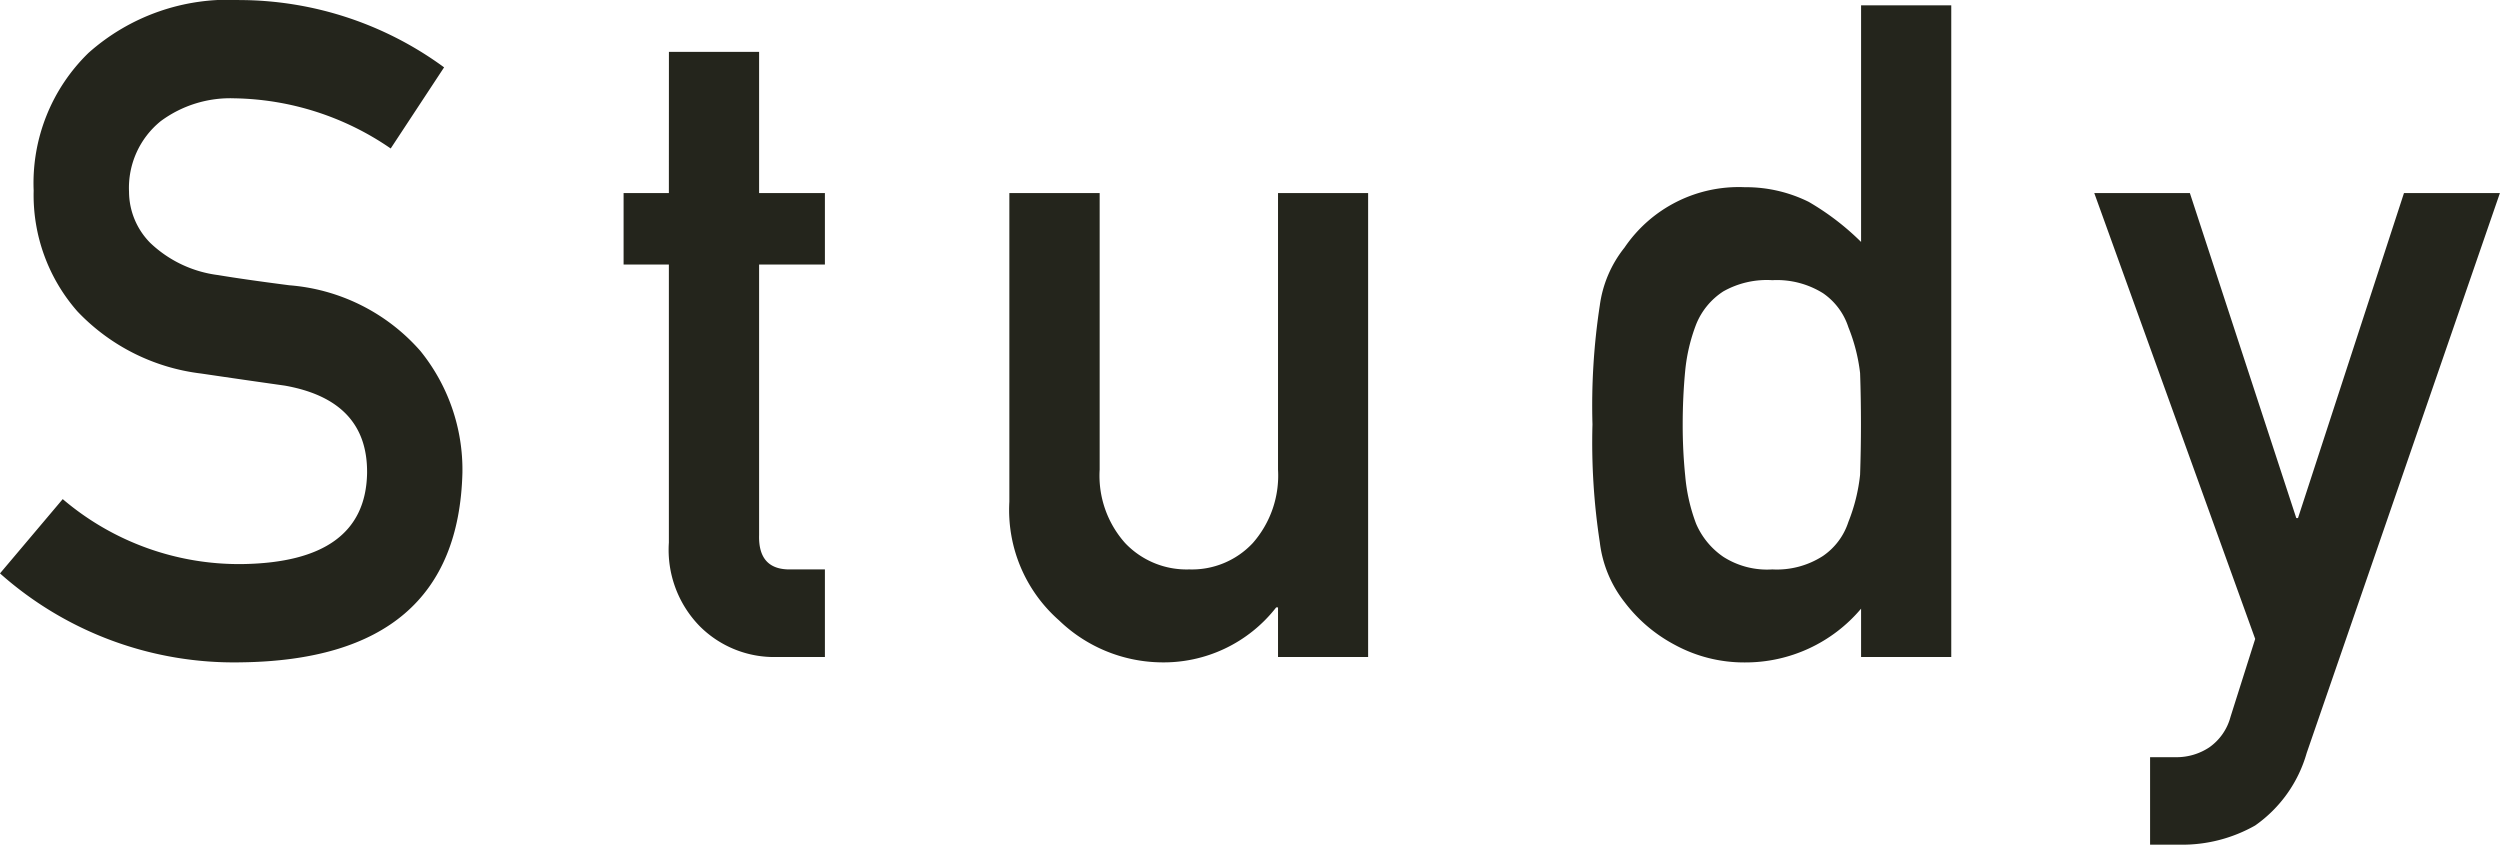 <svg xmlns="http://www.w3.org/2000/svg" width="98.33" height="33.223" viewBox="0 0 98.33 33.223">
  <path id="パス_1828" data-name="パス 1828" d="M-46.6-6.209l-2.467,2.922A13.839,13.839,0,0,0-39.59.211q8.524-.105,8.711-7.46a7.422,7.422,0,0,0-1.652-4.785,7.649,7.649,0,0,0-5.16-2.586q-1.771-.229-2.793-.4a4.723,4.723,0,0,1-2.674-1.267,2.875,2.875,0,0,1-.834-2.006,3.376,3.376,0,0,1,1.244-2.78,4.588,4.588,0,0,1,2.9-.9A11.126,11.126,0,0,1-33.7-20l2.1-3.191a13.655,13.655,0,0,0-8.046-2.647,8.264,8.264,0,0,0-5.937,2.076,7.139,7.139,0,0,0-2.16,5.419,6.935,6.935,0,0,0,1.72,4.75,8.023,8.023,0,0,0,4.871,2.445q1.788.264,3.287.475,3.271.581,3.236,3.448-.068,3.5-4.908,3.571A10.691,10.691,0,0,1-46.6-6.209Zm23.841-12.037H-24.54v2.811h1.781V-4.5a4.294,4.294,0,0,0,1.224,3.3A4.133,4.133,0,0,0-18.475,0h1.853V-3.444h-1.328q-1.3.035-1.26-1.354V-15.435h2.588v-2.811h-2.588V-23.8h-3.547ZM-9.367-6.105A5.777,5.777,0,0,0-7.411-1.438,5.884,5.884,0,0,0-3.447.211,5.61,5.61,0,0,0,1.129-1.951H1.2V0H4.744V-18.246H1.2V-7.369A4.019,4.019,0,0,1,.209-4.482a3.272,3.272,0,0,1-2.5,1.038A3.327,3.327,0,0,1-4.815-4.482a3.978,3.978,0,0,1-1-2.887V-18.246H-9.367Zm33.5,4.2V0H27.68V-25.629H24.133v9.305A10.211,10.211,0,0,0,22.074-17.9a5.56,5.56,0,0,0-2.518-.577A5.43,5.43,0,0,0,14.827-16.1a4.625,4.625,0,0,0-.97,2.269,26.049,26.049,0,0,0-.289,4.68A25.945,25.945,0,0,0,13.858-4.5a4.7,4.7,0,0,0,.97,2.34,6,6,0,0,0,1.99,1.689,5.7,5.7,0,0,0,2.739.686A5.946,5.946,0,0,0,24.133-1.9ZM20.641-14.82a3.427,3.427,0,0,1,1.993.511,2.583,2.583,0,0,1,1,1.341,6.939,6.939,0,0,1,.46,1.8q.034.97.034,2.028,0,.97-.034,1.975a6.983,6.983,0,0,1-.46,1.852,2.582,2.582,0,0,1-1,1.34,3.339,3.339,0,0,1-1.993.529,3.189,3.189,0,0,1-1.925-.494,3.021,3.021,0,0,1-1.073-1.305,7.015,7.015,0,0,1-.426-1.87,19.706,19.706,0,0,1-.1-2.028q0-1.094.1-2.134a6.923,6.923,0,0,1,.426-1.8,2.776,2.776,0,0,1,1.073-1.305A3.484,3.484,0,0,1,20.641-14.82ZM39.634-.71l-.97,3.064a2.129,2.129,0,0,1-.834,1.2,2.324,2.324,0,0,1-1.293.388H35.5V7.383h1.174a5.814,5.814,0,0,0,2.96-.756,5.224,5.224,0,0,0,2.025-2.848l7.6-22.025H45.486L41.318-5.464H41.25L37.065-18.246h-3.76Z" transform="translate(49.067 25.84)" fill="#24251c"/>
</svg>
